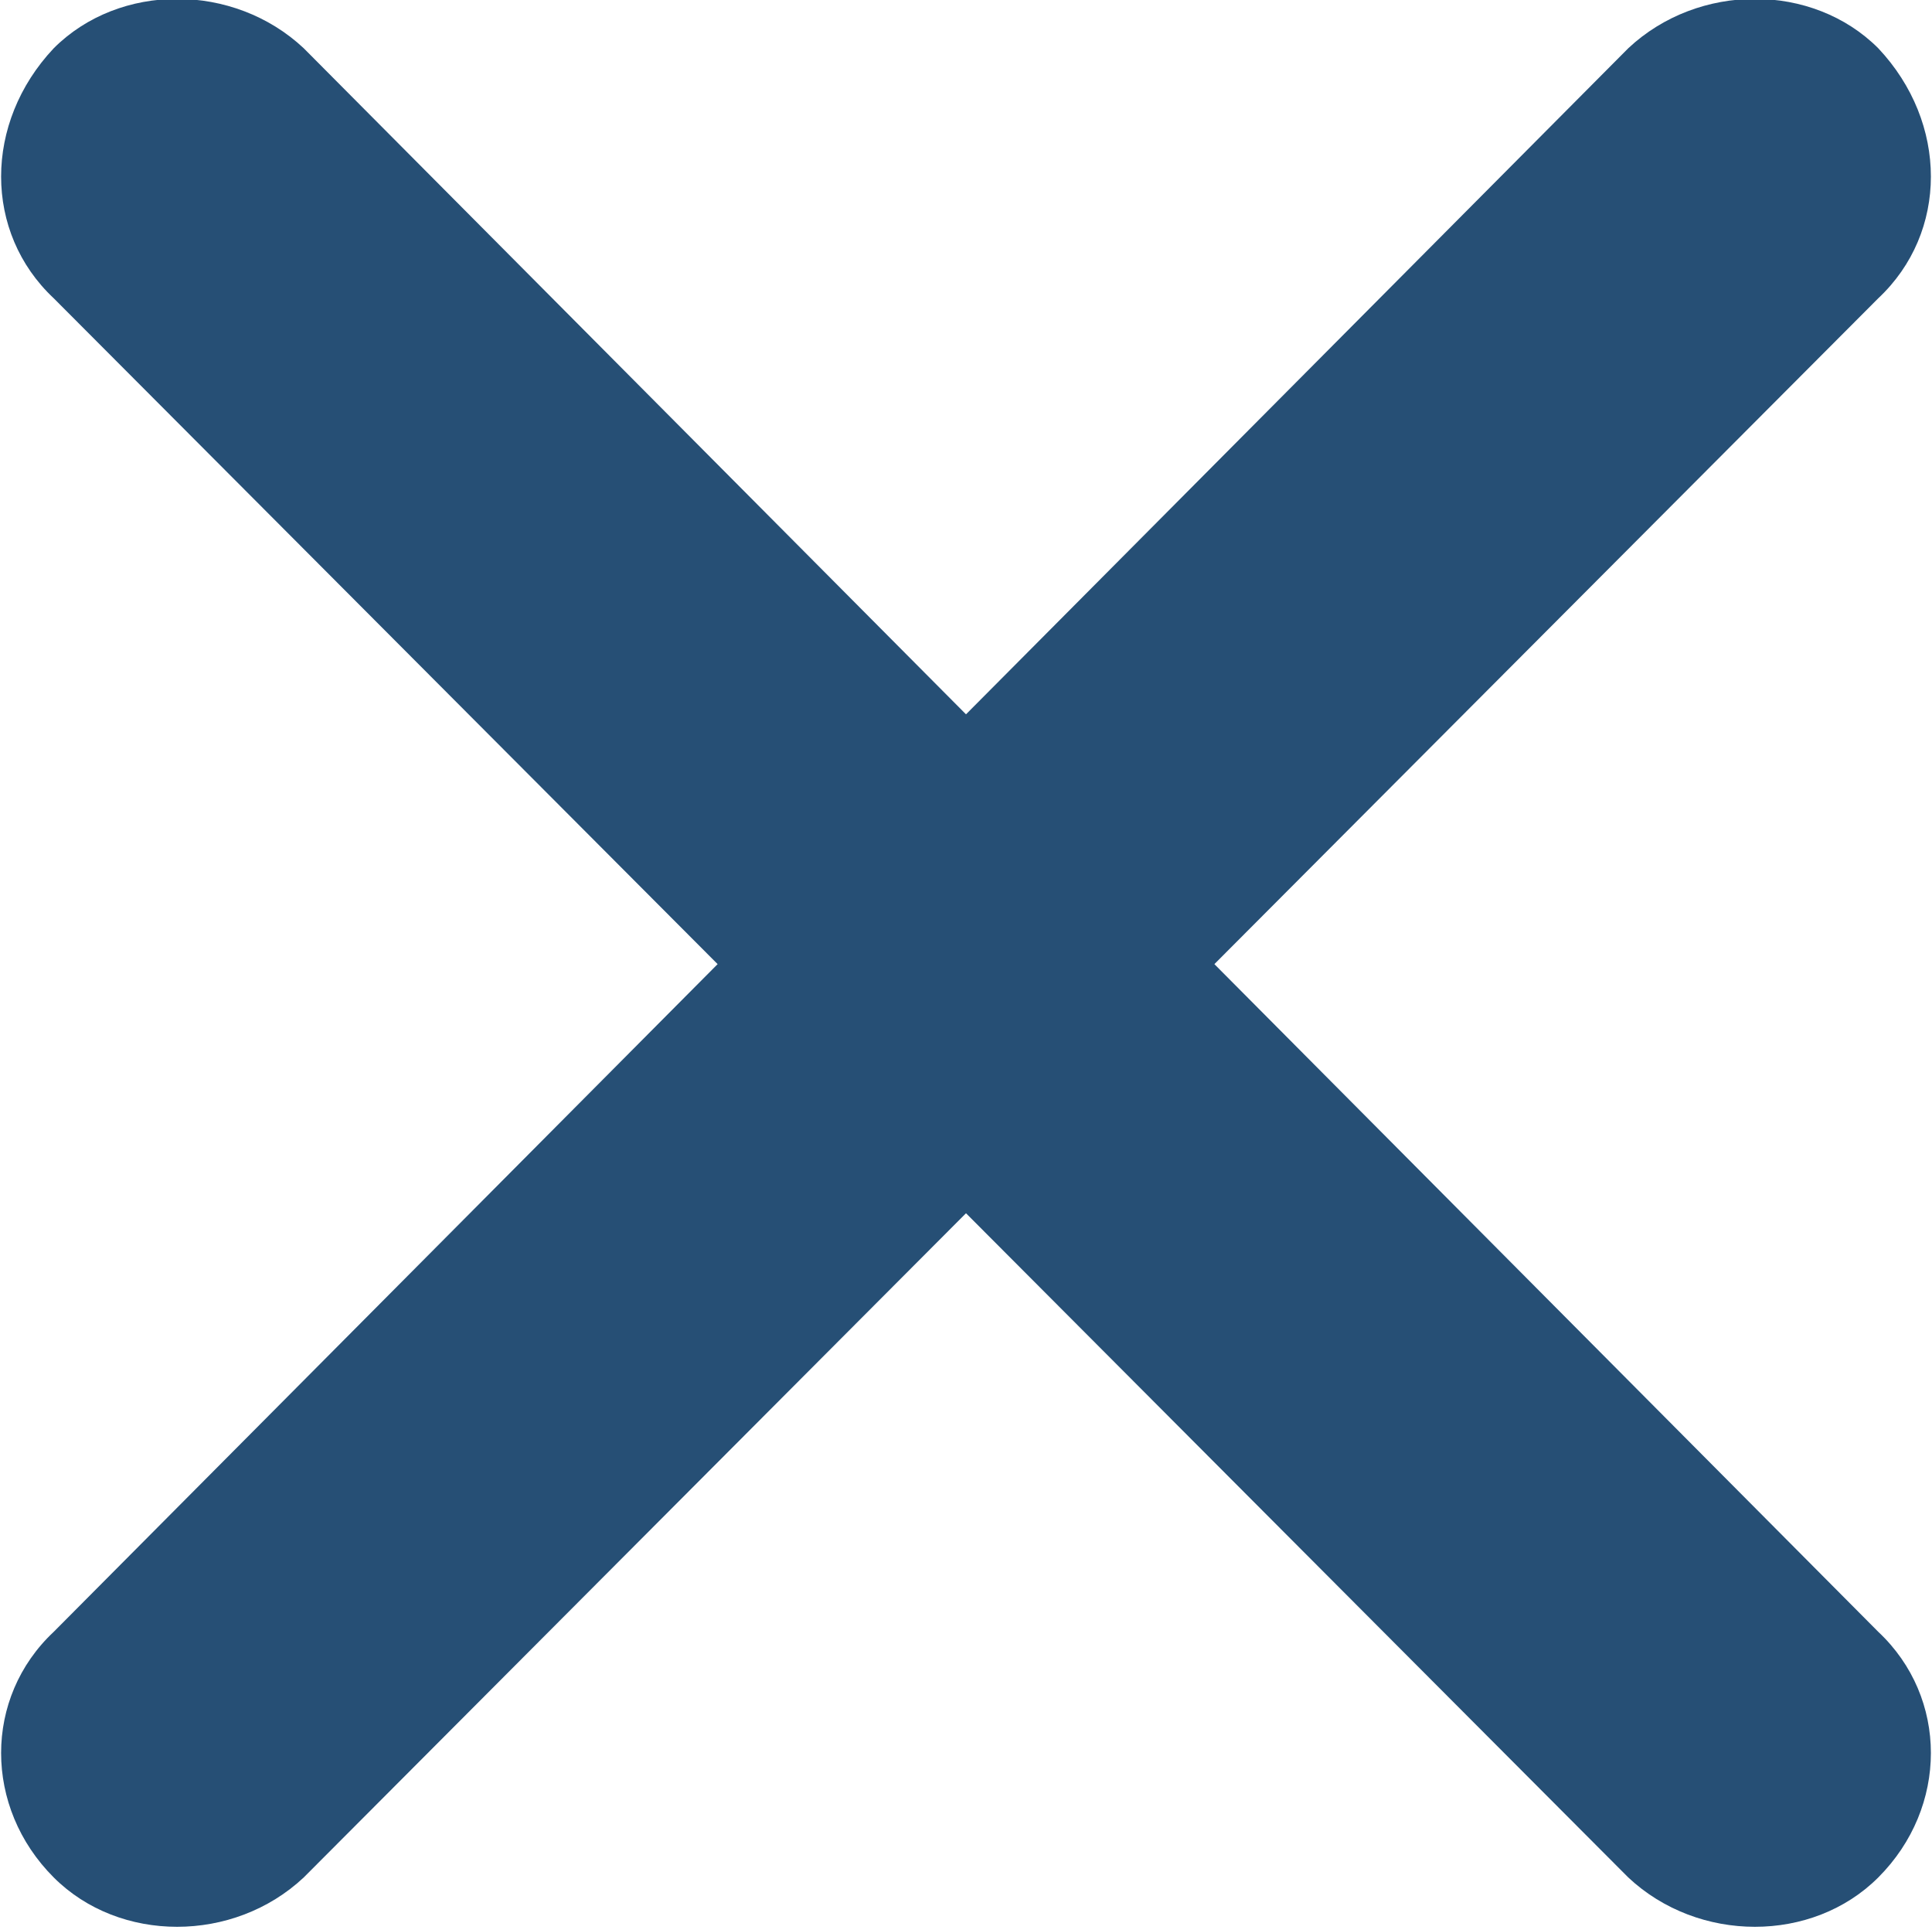 <?xml version="1.0" encoding="UTF-8"?>
<!DOCTYPE svg PUBLIC "-//W3C//DTD SVG 1.1//EN" "http://www.w3.org/Graphics/SVG/1.1/DTD/svg11.dtd">
<!-- Creator: CorelDRAW X7 -->
<svg xmlns="http://www.w3.org/2000/svg" xml:space="preserve" width="4.35mm" height="4.345mm" version="1.1" style="shape-rendering:geometricPrecision; text-rendering:geometricPrecision; image-rendering:optimizeQuality; fill-rule:evenodd; clip-rule:evenodd"
viewBox="0 0 440 440"
 xmlns:xlink="http://www.w3.org/1999/xlink">
 <defs>
  <style type="text/css">
   <![CDATA[
    .fil0 {fill:#264F75}
   ]]>
  </style>
 </defs>
 <g id="Layer_x0020_1">
  <path class="fil0" d="M12 428c-16,-16 -16,-41 0,-56l359 -361c16,-15 42,-15 57,0 16,17 16,42 0,57l-359 360c0,0 0,0 0,0 -16,15 -42,15 -57,0 0,0 0,0 0,0l0 0z"/>
  <path class="fil0" d="M12 11c15,-15 41,-15 57,0l359 361c16,15 16,40 0,56 -15,15 -41,15 -57,0l-359 -360c0,0 0,0 0,0 -16,-15 -16,-40 0,-57 0,0 0,0 0,0l0 0z"/>
 </g>
</svg>
